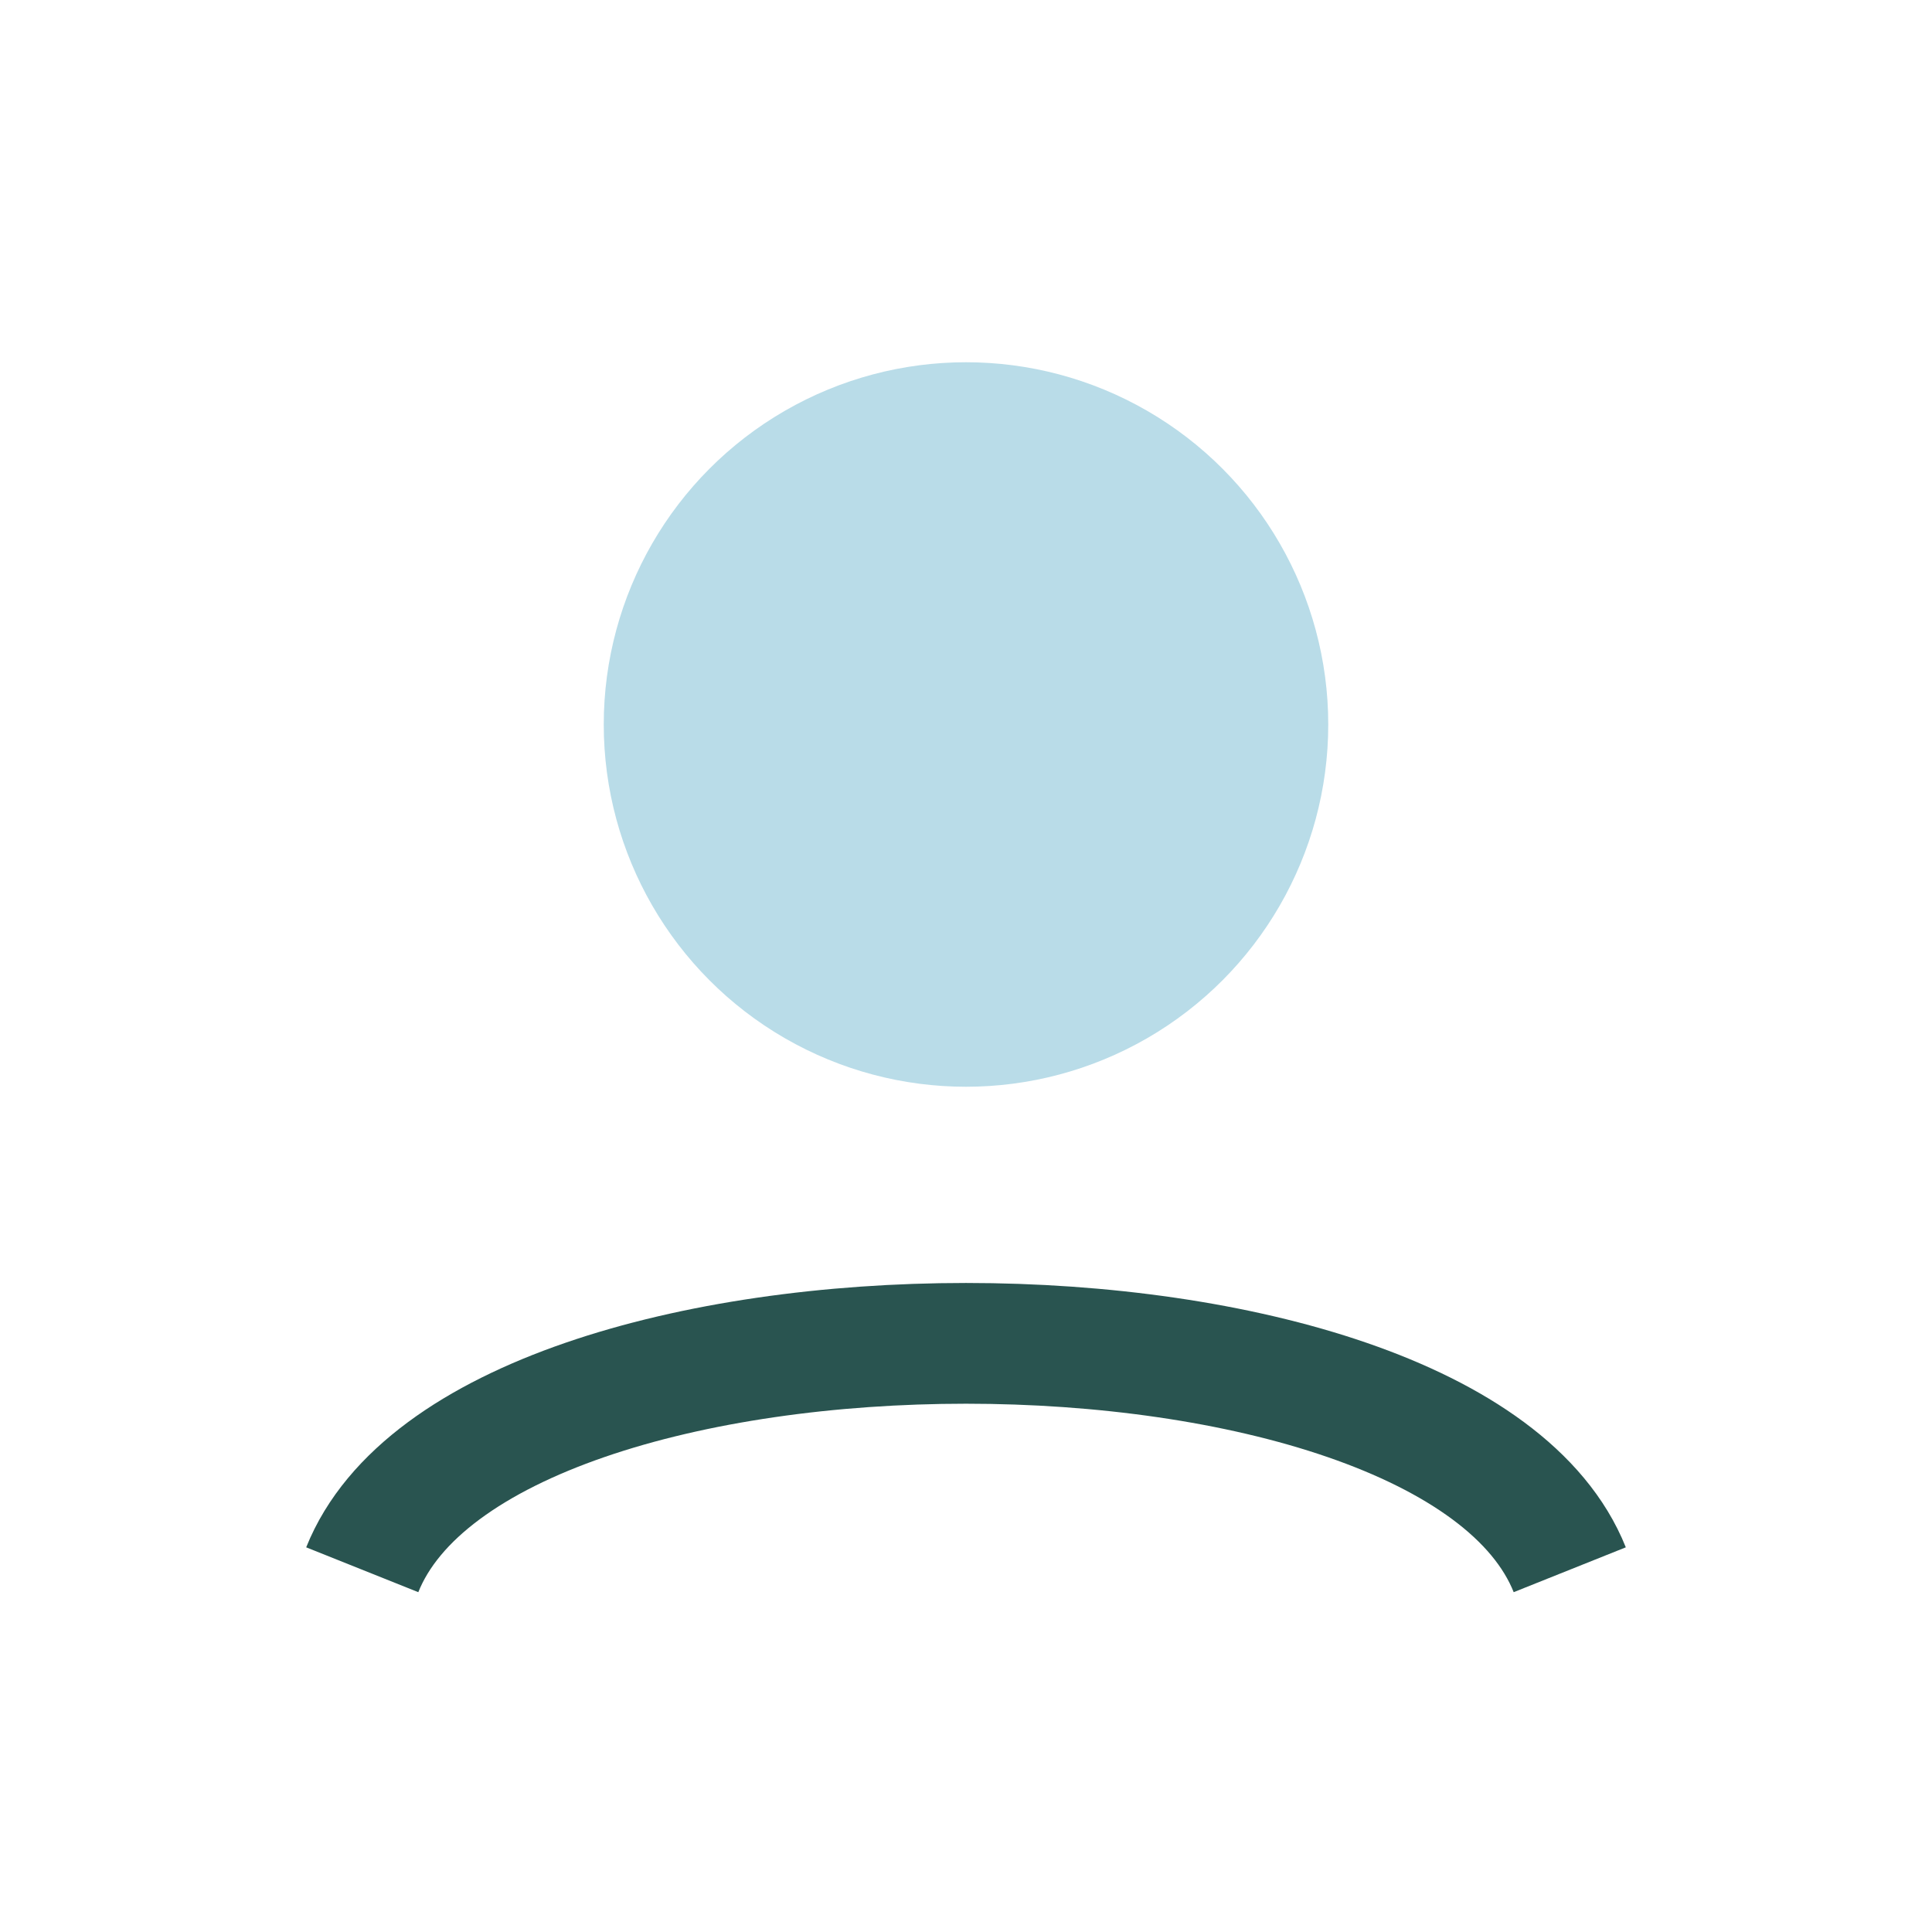 <?xml version="1.0" encoding="UTF-8"?>
<svg xmlns="http://www.w3.org/2000/svg" width="32" height="32" viewBox="0 0 32 32"><circle cx="16" cy="12" r="6" fill="#B9DCE8"/><path d="M6 26c2-5 18-5 20 0" stroke="#295450" stroke-width="2" fill="none"/></svg>